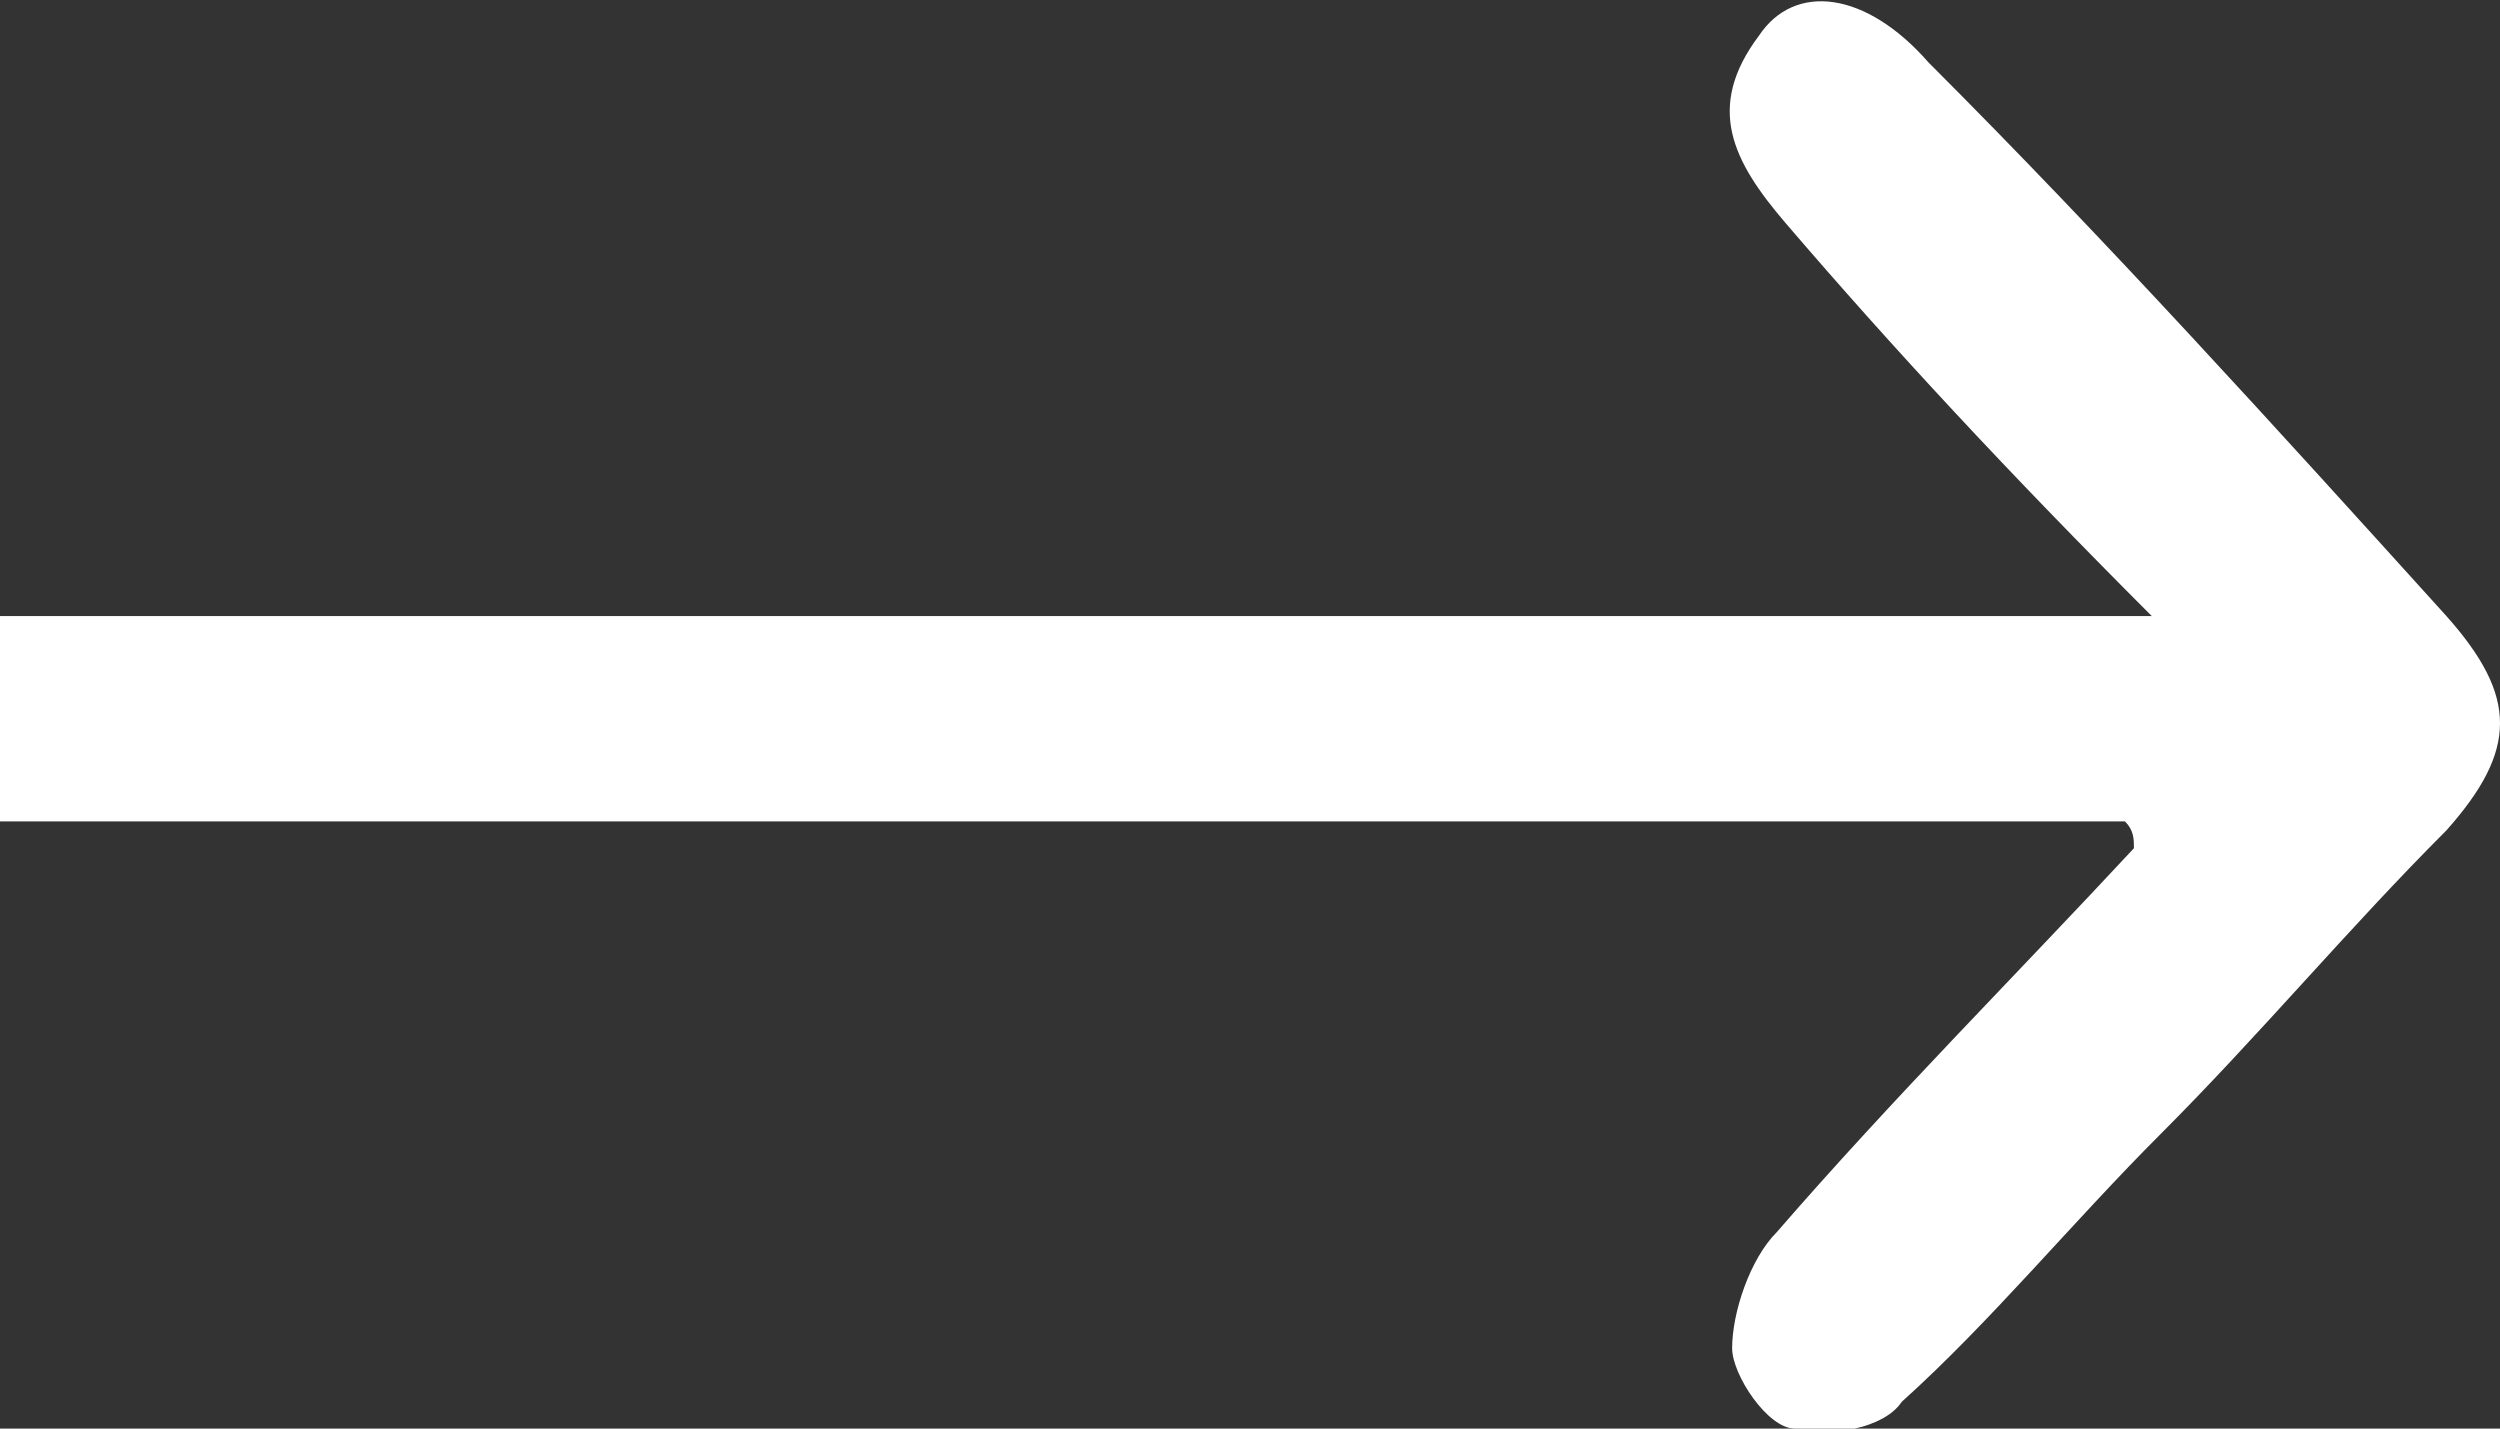 <?xml version="1.0" encoding="utf-8"?>
<!-- Generator: Adobe Illustrator 22.1.0, SVG Export Plug-In . SVG Version: 6.00 Build 0)  -->
<svg version="1.1" id="Layer_1" xmlns="http://www.w3.org/2000/svg" xmlns:xlink="http://www.w3.org/1999/xlink" x="0px" y="0px"
	 viewBox="0 0 28 16" style="enable-background:new 0 0 28 16;" xml:space="preserve">
<rect x="0" y="0" width="28" height="16" fill="#333333" stroke="none"/>
<style type="text/css">
	.st0{fill:#FFFFFF;}
</style>
<path class="st0" d="M24.1,6.9c-15.5,0-8.7,0-24.1,0c0,0.8,0,1.5,0,2.3c15.3,0,8.5,0,23.8,0c0.1,0.1,0.1,0.2,0.1,0.3
	c-1.3,1.4-2.7,2.8-4,4.3c-0.3,0.3-0.5,0.9-0.5,1.3c0,0.3,0.4,0.9,0.7,0.9c0.4,0.1,1,0,1.2-0.3c1-0.9,1.9-2,2.9-3
	c1.1-1.1,2.1-2.3,3.2-3.4c0.8-0.9,0.8-1.5,0-2.4c-1.9-2.1-3.8-4.2-5.8-6.2c-0.7-0.8-1.5-0.9-1.9-0.3c-0.6,0.8-0.3,1.4,0.3,2.1
	C21.2,3.9,22.5,5.3,24.1,6.9z"/>
</svg>
